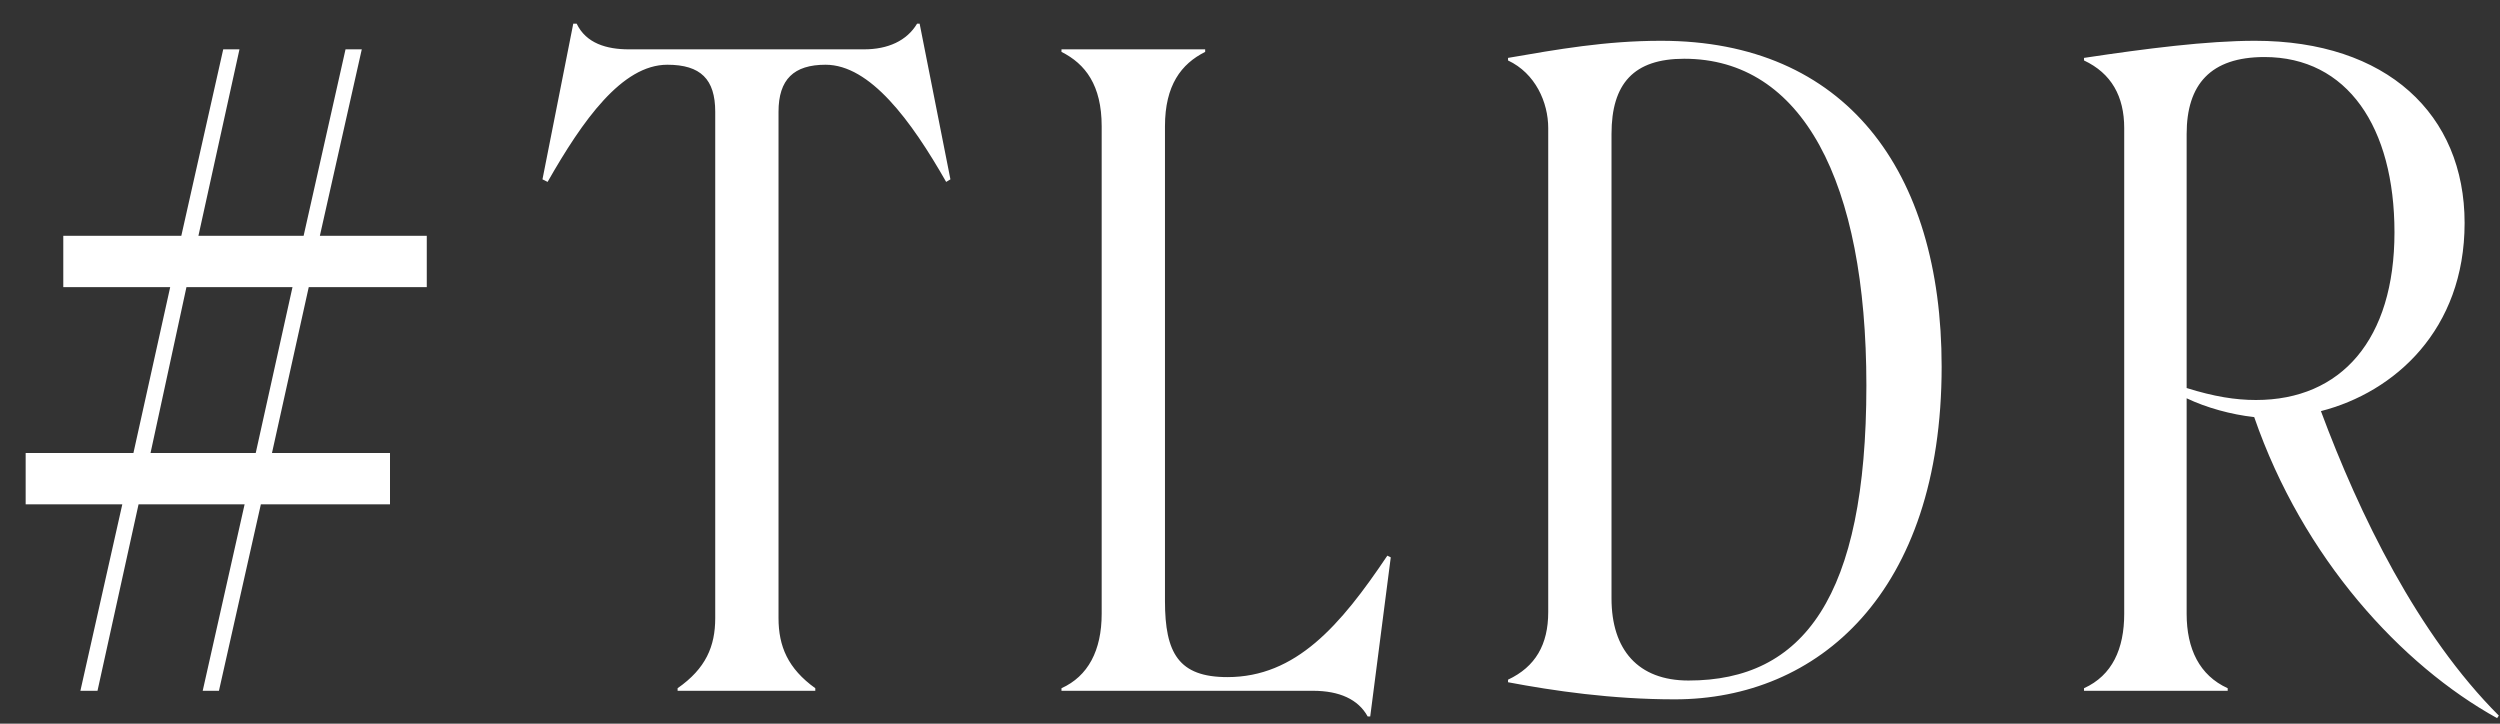 <svg width="76" height="22" viewBox="0 0 76 22" fill="none" xmlns="http://www.w3.org/2000/svg">
<rect x="0" y="0" width="76" height="22" fill="#333333" stroke="none"/>
<path d="M6.162 21H6.656L7.93 15.332H11.856V13.772H8.268L9.386 8.728H12.974V7.168H9.724L10.998 1.5H10.504L9.23 7.168H6.032L7.28 1.5H6.786L5.512 7.168H1.924V8.728H5.174L4.056 13.772H0.78V15.332H3.718L2.444 21H2.964L4.212 15.332H7.436L6.162 21ZM4.576 13.772L5.668 8.728H8.892L7.774 13.772H4.576ZM19.117 1.5C18.441 1.5 17.817 1.318 17.531 0.72H17.427L16.491 5.452L16.647 5.53C17.713 3.658 18.909 1.968 20.287 1.968C21.301 1.968 21.743 2.41 21.743 3.398V18.79C21.743 19.648 21.457 20.324 20.599 20.922V21H24.785V20.922C23.953 20.324 23.667 19.648 23.667 18.79V3.398C23.667 2.41 24.135 1.968 25.097 1.968C26.449 1.968 27.697 3.658 28.763 5.53L28.893 5.452L27.957 0.72H27.879C27.567 1.24 26.995 1.5 26.267 1.5H19.117ZM39.913 21C40.719 21 41.291 21.26 41.577 21.78H41.655L42.279 16.944L42.175 16.892C40.745 19.024 39.393 20.584 37.313 20.584C35.831 20.584 35.415 19.856 35.415 18.27V3.84C35.415 2.592 35.909 1.942 36.637 1.578V1.5H32.269V1.578C32.997 1.942 33.491 2.592 33.491 3.84V18.66C33.491 19.778 33.075 20.558 32.269 20.922V21H39.913ZM45.844 20.74C47.222 21 48.99 21.26 50.914 21.26C55.256 21.26 59.026 18.036 59.026 11.146C59.026 5.166 56.088 1.24 50.498 1.24C48.808 1.24 47.352 1.5 45.844 1.76V1.838C46.676 2.228 47.066 3.112 47.066 3.892V18.608C47.066 19.596 46.676 20.272 45.844 20.662V20.74ZM48.99 4.074C48.99 2.54 49.666 1.786 51.2 1.786C54.788 1.786 56.738 5.504 56.738 11.718C56.738 18.166 54.814 20.688 51.33 20.688C49.796 20.688 48.99 19.752 48.99 18.192V4.074ZM75.964 21.754C73.494 19.284 71.726 15.644 70.556 12.498C72.792 11.926 74.924 10.028 74.924 6.778C74.924 3.476 72.558 1.24 68.554 1.24C67.098 1.24 65.252 1.474 63.354 1.76V1.838C64.186 2.228 64.576 2.93 64.576 3.892V18.66C64.576 19.726 64.212 20.532 63.354 20.922V21H67.722V20.922C66.864 20.532 66.474 19.726 66.474 18.66V12.108C67.072 12.394 67.826 12.602 68.528 12.68C70.01 16.97 73 20.22 75.912 21.832L75.964 21.754ZM66.474 4.074C66.474 2.566 67.202 1.734 68.84 1.734C71.362 1.734 72.792 3.866 72.792 7.064C72.792 10.314 71.18 12.16 68.58 12.16C67.956 12.16 67.306 12.056 66.474 11.796V4.074Z" fill="white"/>
</svg>
